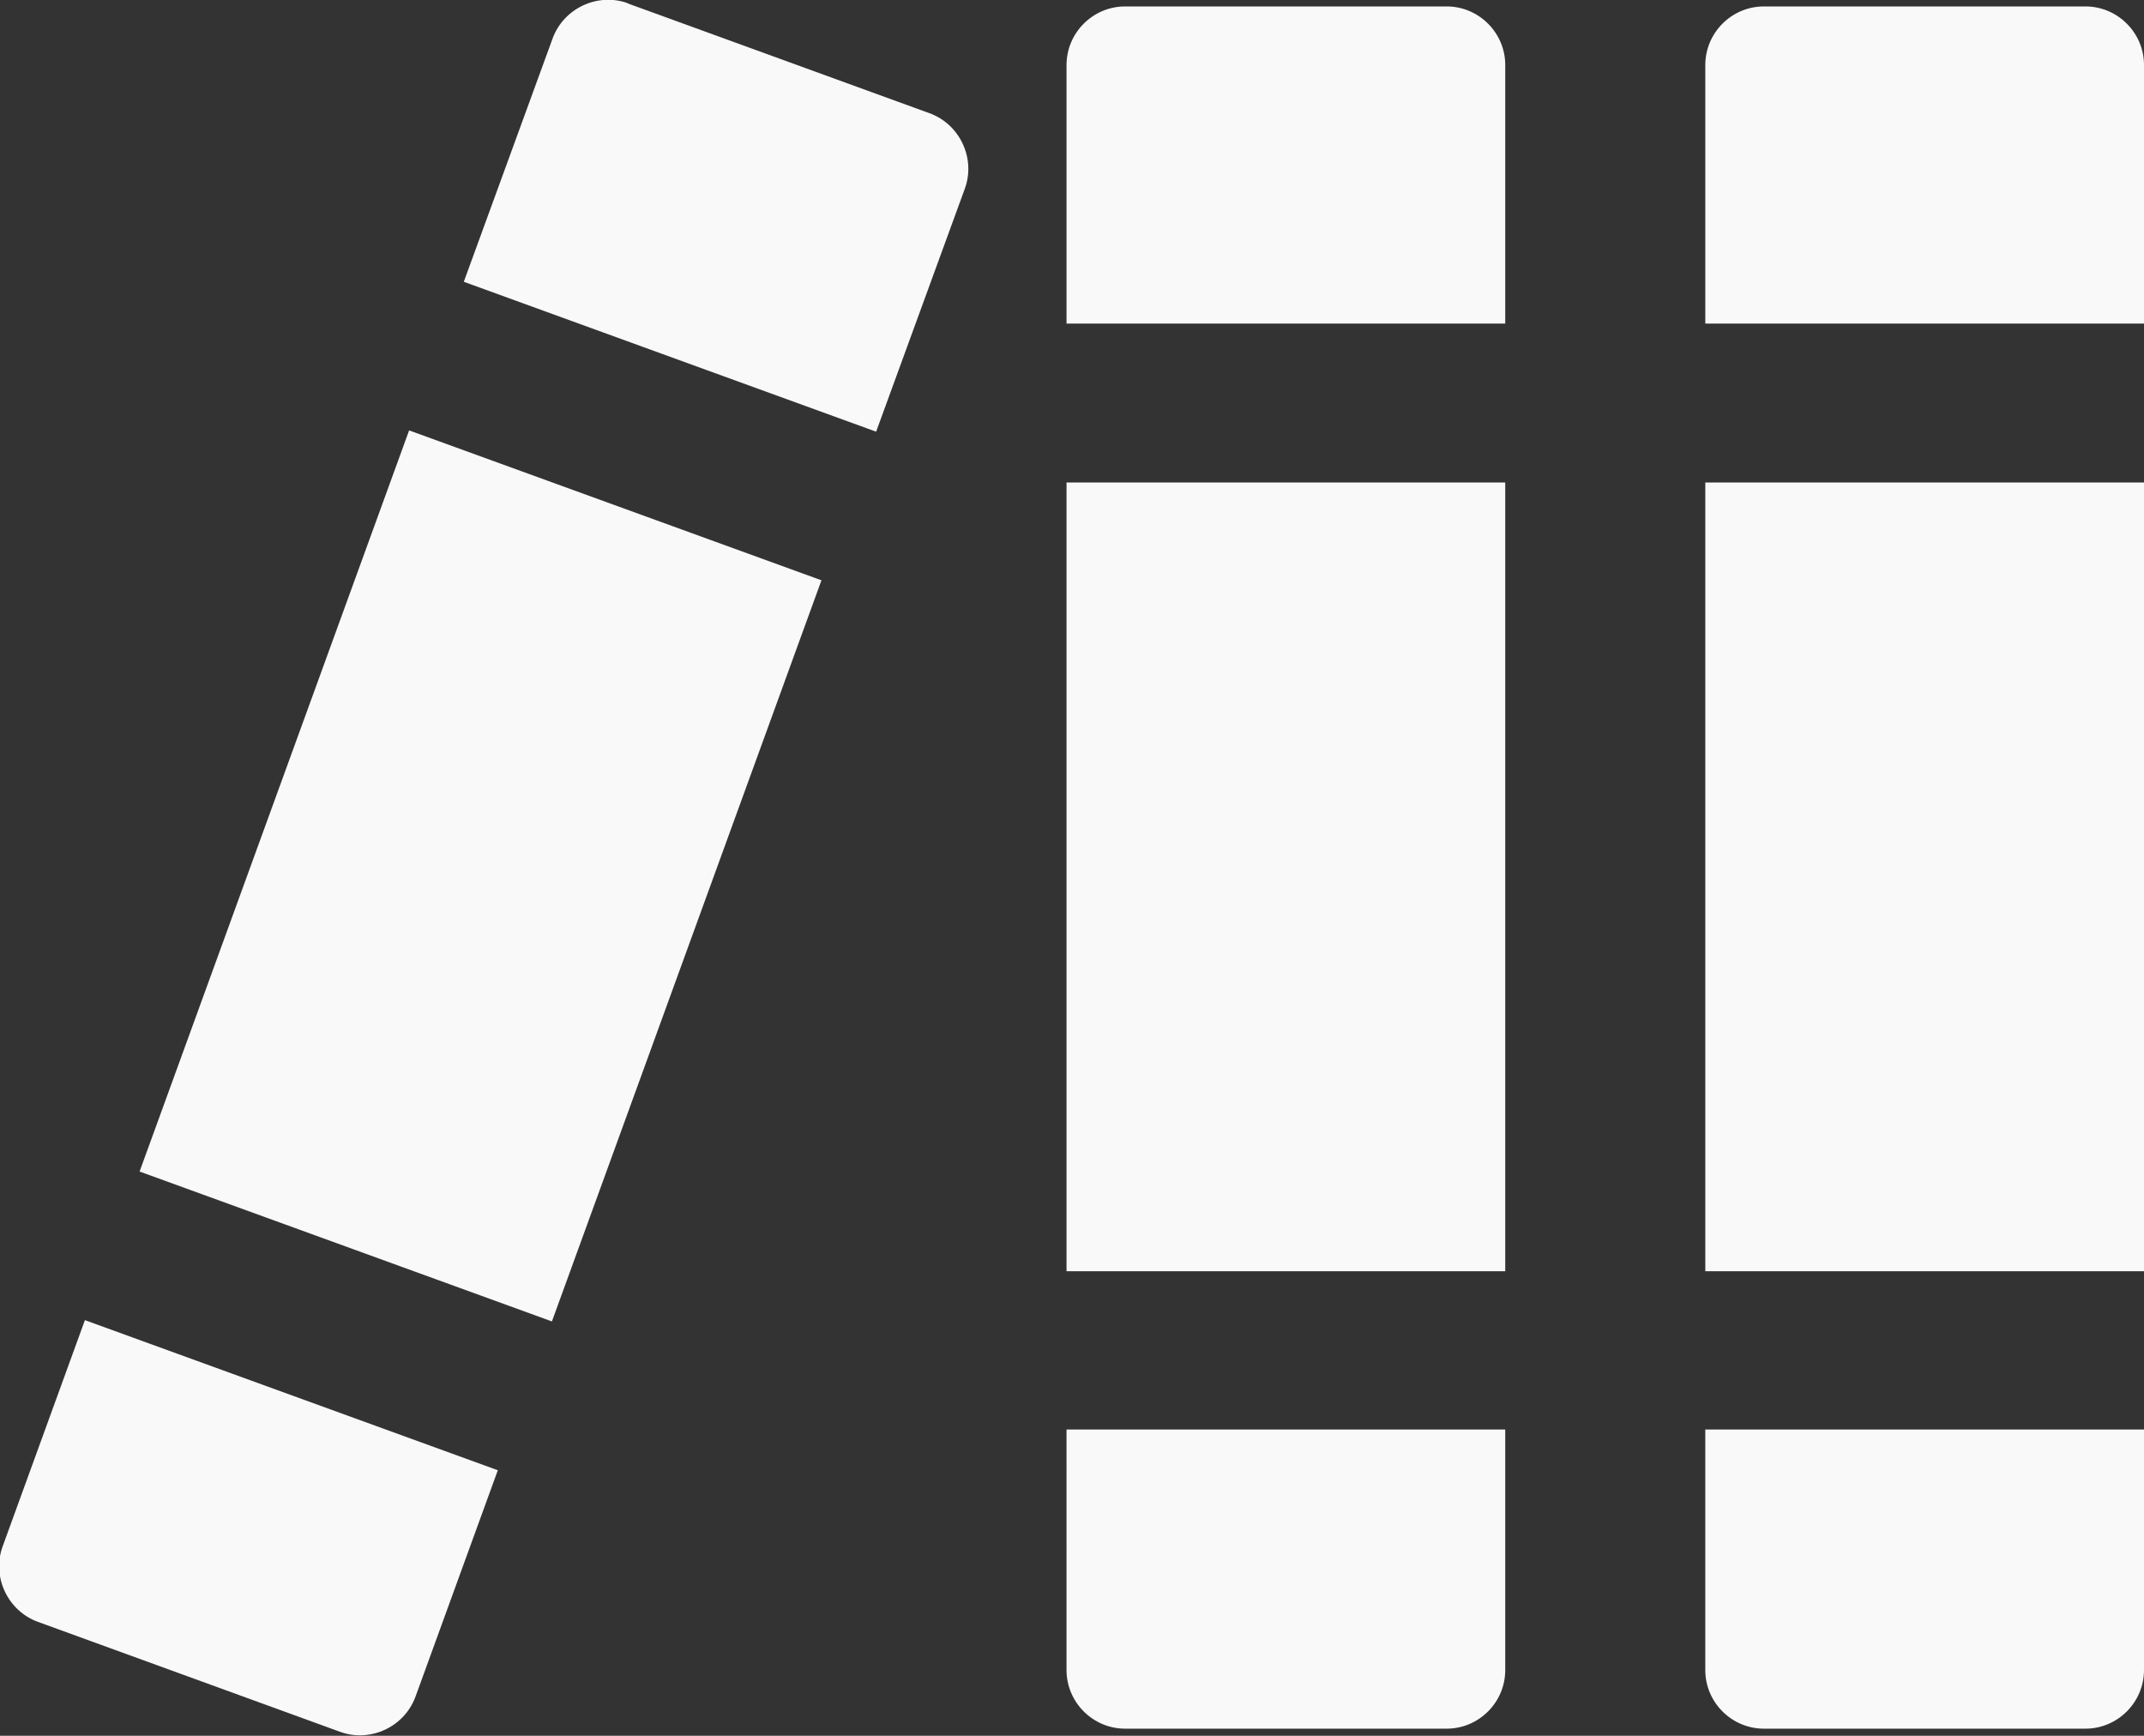 <?xml version="1.0" encoding="UTF-8" standalone="no"?>
<svg
   xmlns:dc="http://purl.org/dc/elements/1.1/"
   xmlns:cc="http://creativecommons.org/ns#"
   xmlns:rdf="http://www.w3.org/1999/02/22-rdf-syntax-ns#"
   xmlns:svg="http://www.w3.org/2000/svg"
   xmlns="http://www.w3.org/2000/svg"
   xmlns:sodipodi="http://sodipodi.sourceforge.net/DTD/sodipodi-0.dtd"
   xmlns:inkscape="http://www.inkscape.org/namespaces/inkscape"
   viewBox="0 0 3333 2698"
   shape-rendering="geometricPrecision"
   text-rendering="geometricPrecision"
   image-rendering="optimizeQuality"
   fill-rule="evenodd"
   clip-rule="evenodd"
   version="1.1"
   id="svg10"
   sodipodi:docname="books.svg"
   inkscape:version="0.92.4 5da689c313, 2019-01-14">
  <rect x="0" y="0" width="3333" height="2698" fill="#333333" stroke="none"/>
  <sodipodi:namedview
     pagecolor="#94b116"
     bordercolor="#666666"
     borderopacity="1"
     objecttolerance="10"
     gridtolerance="10"
     guidetolerance="10"
     inkscape:pageopacity="0"
     inkscape:pageshadow="2"
     inkscape:window-width="1920"
     inkscape:window-height="1018"
     id="namedview12"
     showgrid="false"
     inkscape:zoom="0.087472202"
     inkscape:cx="-2494.822"
     inkscape:cy="434.42373"
     inkscape:window-x="1920"
     inkscape:window-y="34"
     inkscape:window-maximized="1"
     inkscape:current-layer="svg10" />
  <defs
     id="defs4">
    <style
       id="style2">.fil0{fill:#000}</style>
  </defs>
  <g
     id="Layer_x0020_1"
     style="fill:#f9f9f9">
    <g
       id="_368453288"
       style="fill:#f9f9f9">
      <path
         class="fil0
"
         d="m 1749,10 h 500 c 50,0 91,41 91,91 V 503 H 1658 V 101 c 0,-50 41,-91 91,-91 z m 591,740 V 1976 H 1658 V 750 Z m 0,1472 v 374 c 0,50 -41,91 -91,91 h -500 c -50,0 -91,-41 -91,-91 V 2222 Z M 2742,10 h 500 c 50,0 91,41 91,91 V 503 H 2651 V 101 c 0,-50 41,-91 91,-91 z m 591,740 V 1976 H 2651 V 750 Z m 0,1472 v 374 c 0,50 -41,91 -91,91 h -500 c -50,0 -91,-41 -91,-91 V 2222 Z M 975,5 1445,176 c 47,17 72,70 55,117 L 1362,671 721,438 859,60 C 876,13 929,-12 976,5 Z M 1277,902 858,2054 217,1821 636,669 Z M 774,2285 646,2637 c -17,47 -70,72 -117,55 L 59,2521 C 12,2504 -13,2451 4,2404 l 128,-352 641,233 z"
         id="path6"
         inkscape:connector-curvature="0"
         style="fill:#f9f9f9" />
    </g>
  </g>
</svg>
